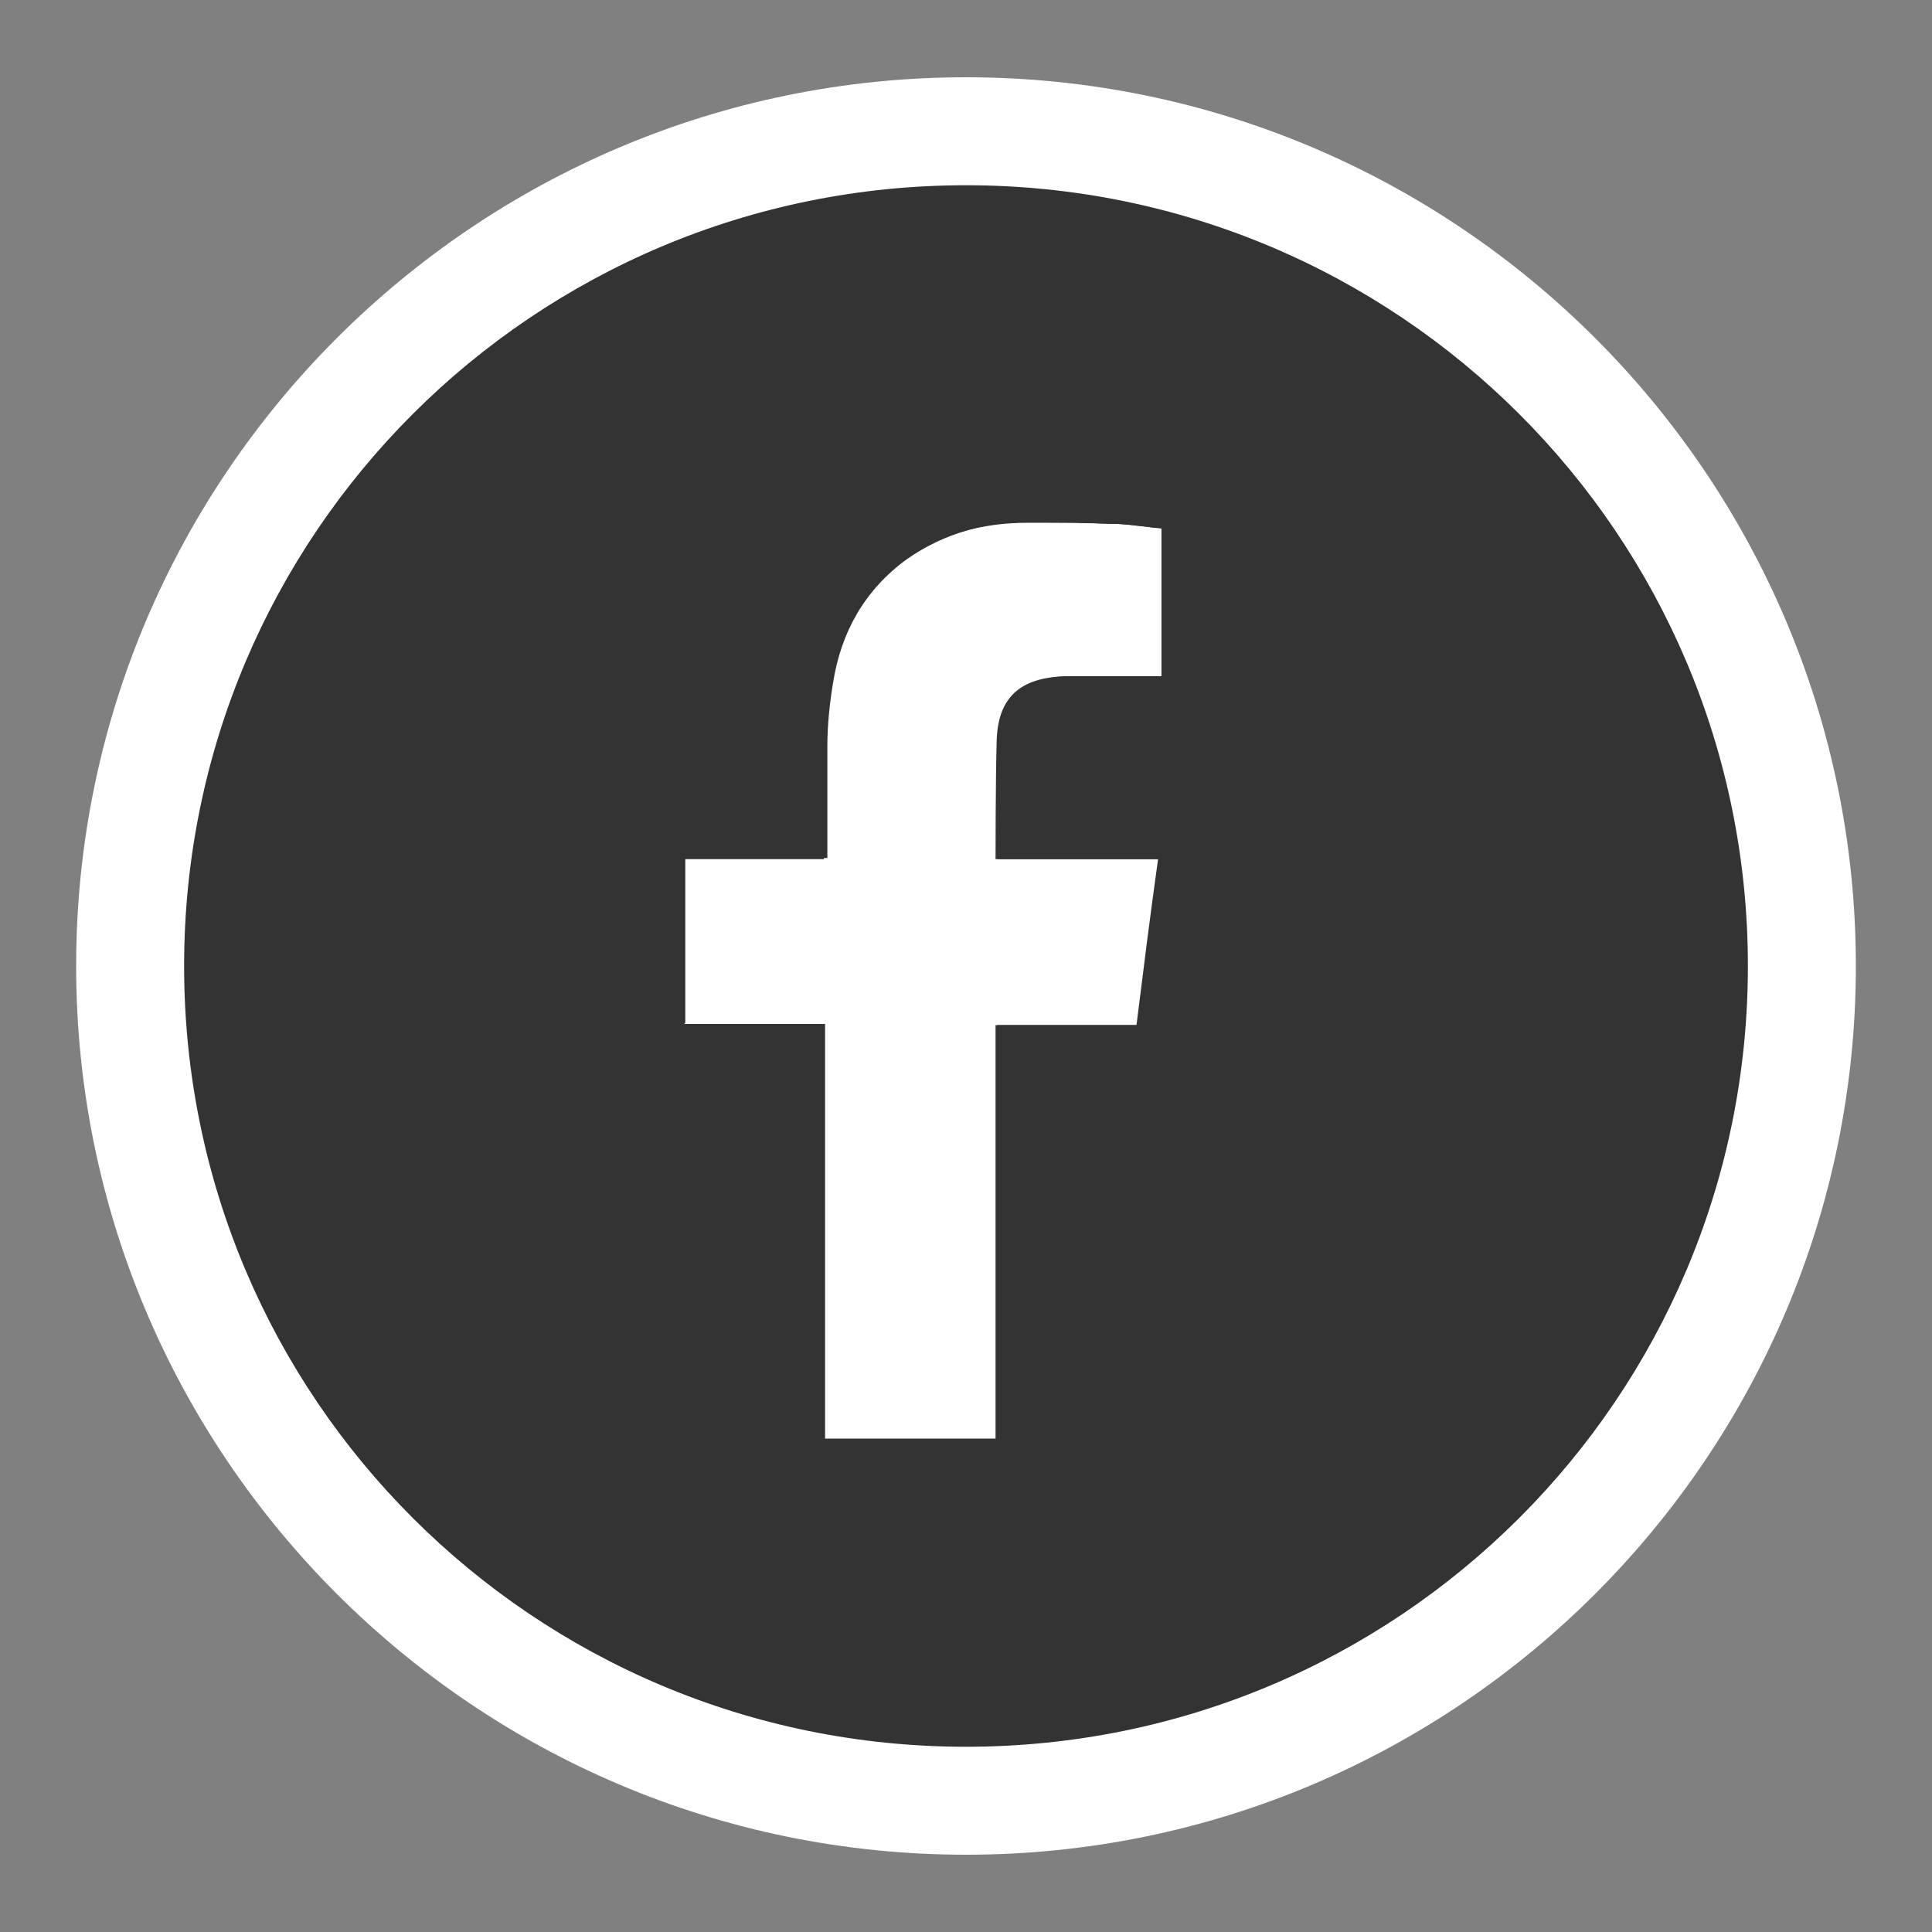 <?xml version="1.0" encoding="UTF-8"?>
<svg id="Layer_1" data-name="Layer 1" xmlns="http://www.w3.org/2000/svg" viewBox="0 0 17 17"><rect x="0" y="0" width="17" height="17" fill="#808080" stroke="none"/>
  <defs>
    <style>
      .cls-1 {
        fill: #fff;
      }

      .cls-2, .cls-3 {
        fill: #333;
      }

      .cls-3 {
        fill-rule: evenodd;
      }
    </style>
  </defs>
  <g>
    <ellipse class="cls-2" cx="8.5" cy="8.5" rx="6.88" ry="6.87"/>
    <path class="cls-1" d="M8.5,15.68c-3.97,0-7.2-3.22-7.2-7.18S4.53,1.32,8.5,1.32s7.2,3.22,7.2,7.18-3.23,7.18-7.2,7.18ZM8.5,1.95c-3.62,0-6.56,2.94-6.56,6.55s2.94,6.55,6.56,6.55,6.56-2.94,6.56-6.55S12.12,1.95,8.5,1.95Z"/>
  </g>
  <g>
    <path class="cls-1" d="M8.5,1.63c3.8,0,6.88,3.07,6.88,6.87s-3.08,6.87-6.88,6.87S1.62,12.29,1.62,8.5,4.7,1.63,8.5,1.63M6.02,9.01h1.24v3.65h1.52v-3.64h1.24c.06-.48.12-.96.19-1.46h-1.43s0-.72.01-1.04c.01-.43.26-.56.61-.57.08,0,.17,0,.25,0,.17,0,.33,0,.5,0h.1s0,0,0,0h0v-1.3c-.14-.01-.28-.03-.41-.04-.2,0-.4-.02-.6-.02-.06,0-.12,0-.17,0-.39,0-.76.1-1.09.33-.37.27-.58.64-.65,1.09-.03.18-.05.37-.05.56,0,.29,0,.58,0,.87v.11h-1.25v1.45M8.5.68C4.18.68.67,4.19.67,8.5s3.51,7.82,7.83,7.82,7.83-3.51,7.83-7.82S12.82.68,8.5.68h0Z"/>
    <path class="cls-3" d="M8.5,1.63c-3.8,0-6.88,3.07-6.88,6.87s3.08,6.87,6.88,6.87,6.88-3.07,6.88-6.87S12.3,1.63,8.5,1.63ZM10.23,5.95h0s-.1,0-.1,0c-.25,0-.5,0-.75,0-.35.01-.6.14-.61.57-.01.31-.01,1.04-.01,1.04h1.43c-.07.5-.13.98-.19,1.46h-1.24v3.64h-1.52v-3.65h-1.24v-1.45h1.25v-.11c0-.3,0-.58,0-.87,0-.19.01-.37.05-.56.08-.45.28-.82.65-1.09.32-.23.69-.33,1.09-.33.25,0,.51,0,.77.01.14,0,.28.03.41.04v1.3h0,0Z"/>
  </g>
</svg>